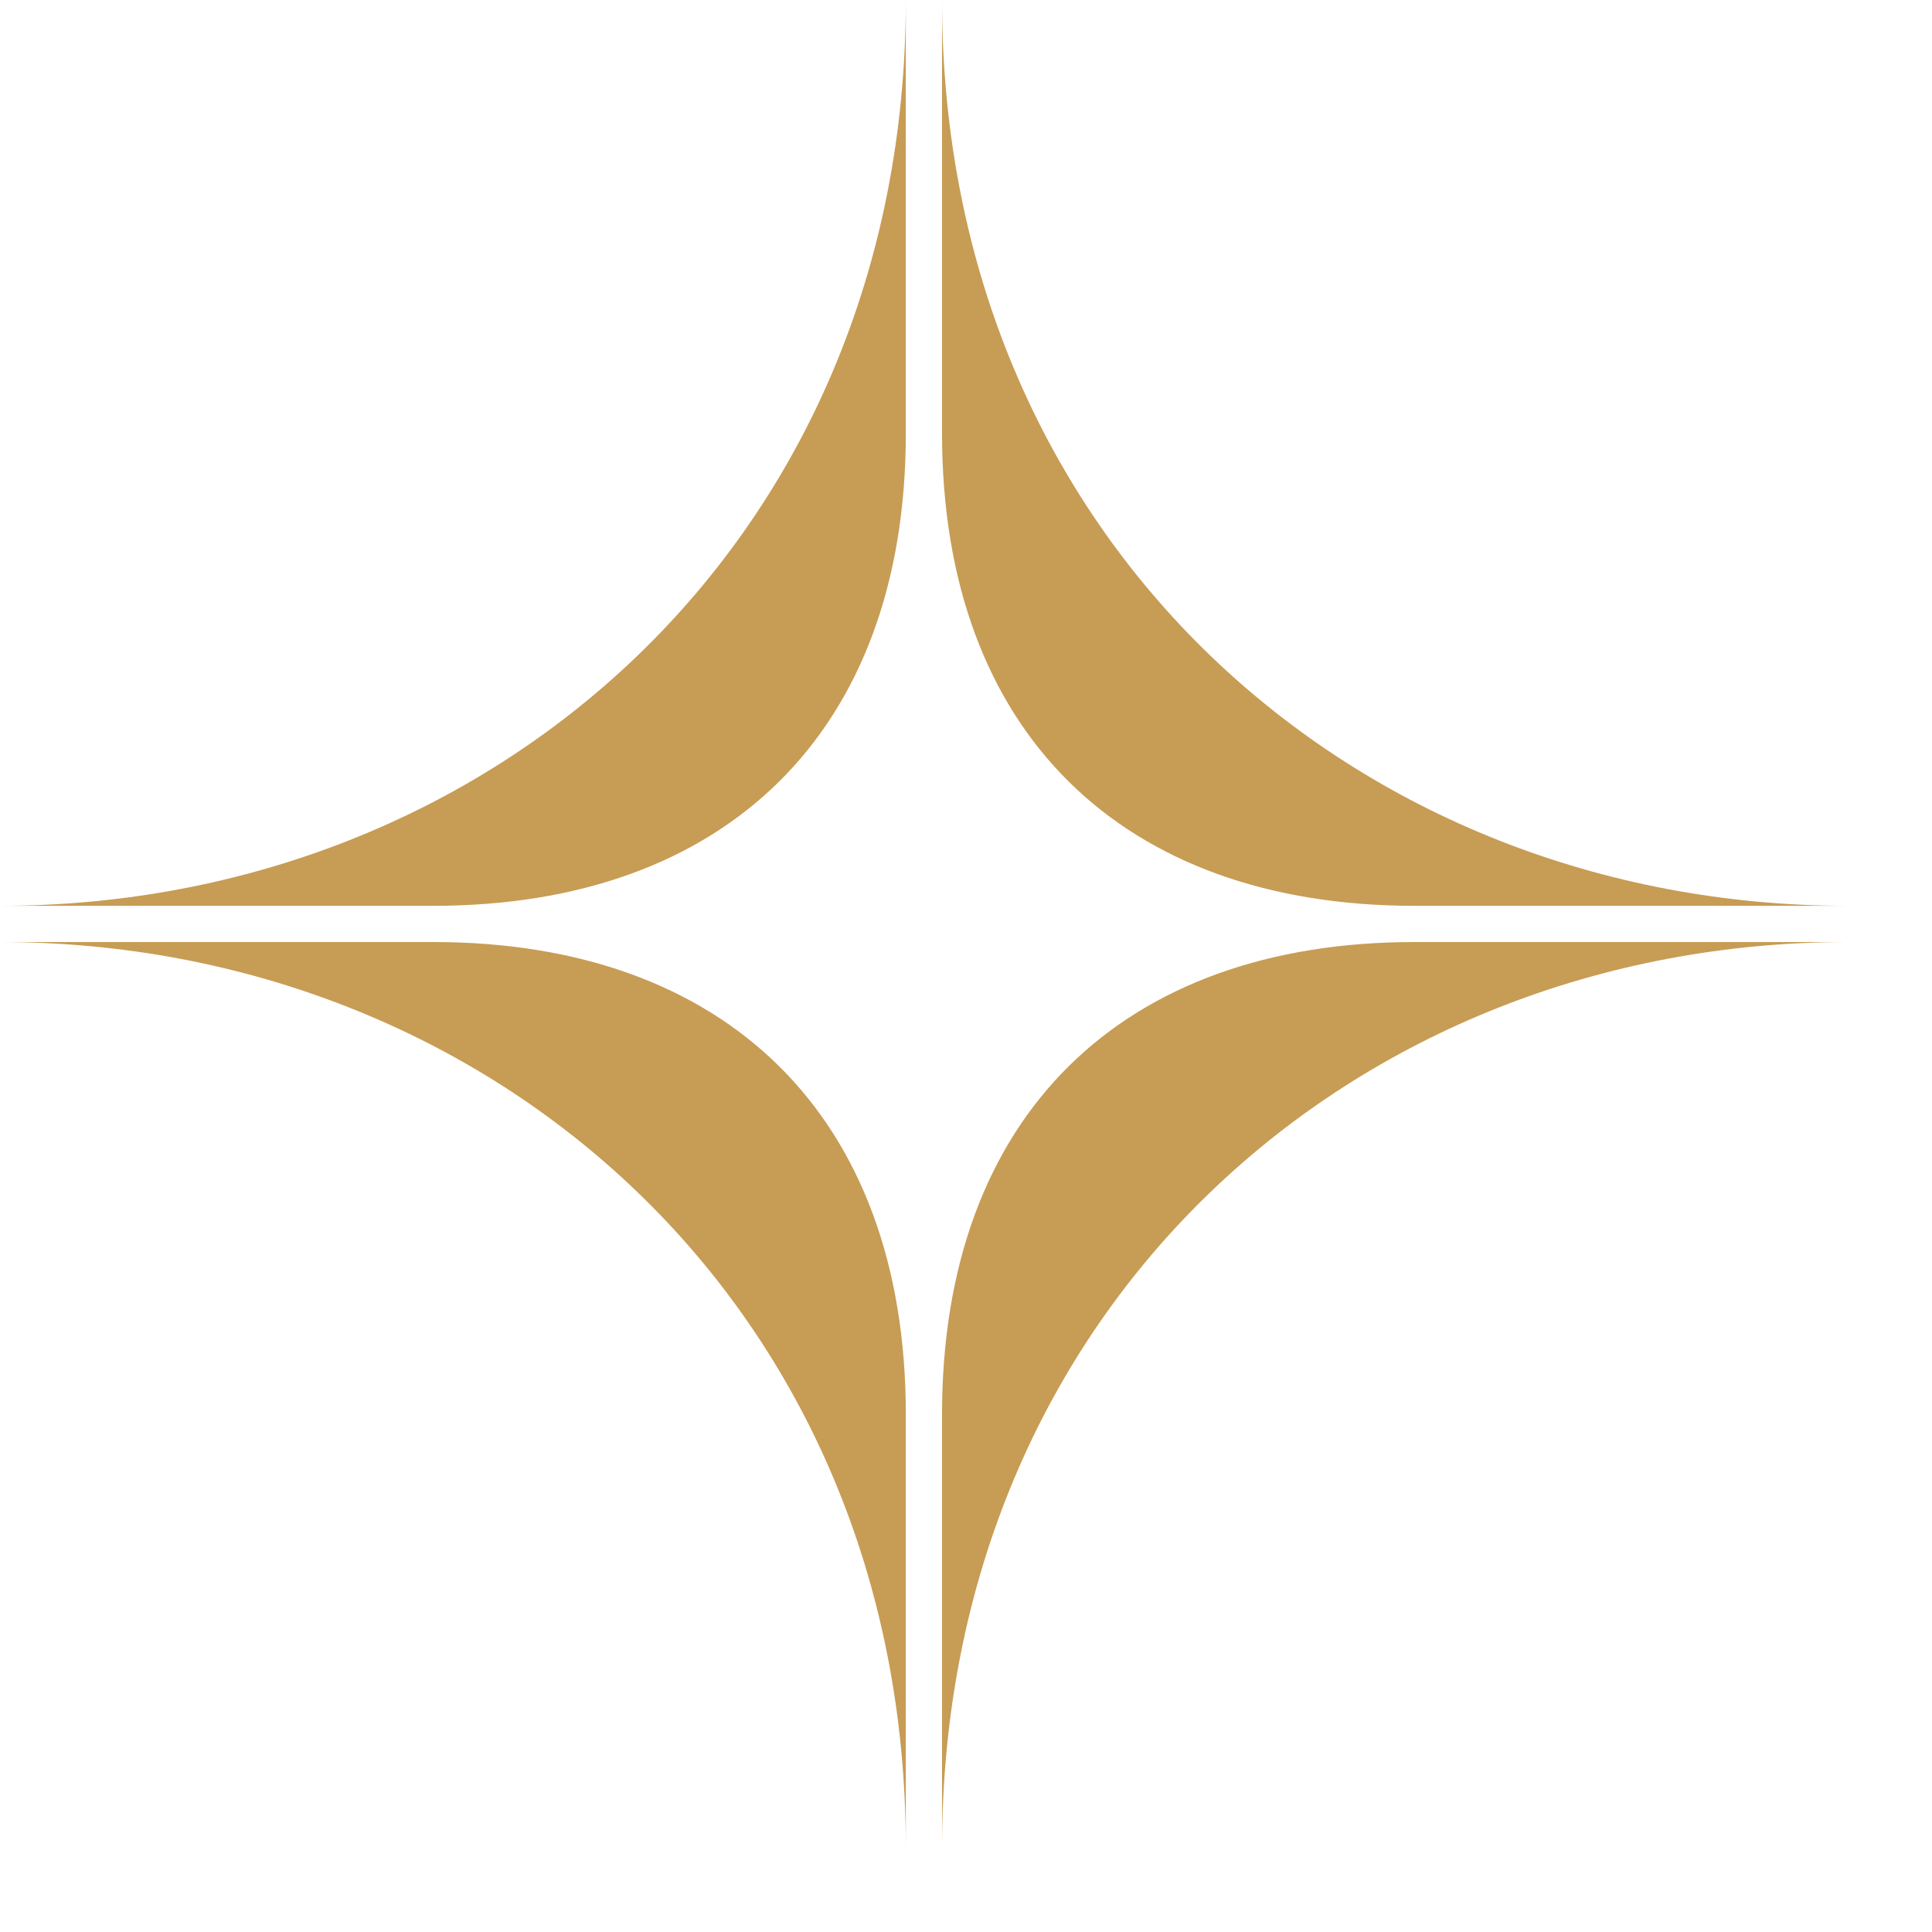 <?xml version="1.0" encoding="utf-8"?>
<svg xmlns="http://www.w3.org/2000/svg" fill="none" height="100%" overflow="visible" preserveAspectRatio="none" style="display: block;" viewBox="0 0 20 20" width="100%">
<g id="nf star">
<path d="M4.487 9.752C7.504 9.752 9.377 11.546 9.377 14.641V19.128C9.377 13.527 5.091 9.752 0 9.752H4.487Z" fill="#C79C54"/>
<path d="M19.128 9.752C14.038 9.752 9.752 13.527 9.752 19.128V14.641C9.752 11.546 11.624 9.752 14.641 9.752H19.128Z" fill="#C79C54"/>
<path d="M9.377 4.487C9.377 7.582 7.504 9.377 4.487 9.377H0C5.091 9.377 9.377 5.601 9.377 0V4.487Z" fill="#C79C54"/>
<path d="M9.752 0C9.752 5.601 14.038 9.377 19.128 9.377H14.641C11.624 9.377 9.752 7.582 9.752 4.487V0Z" fill="#C79C54"/>
</g>
</svg>
